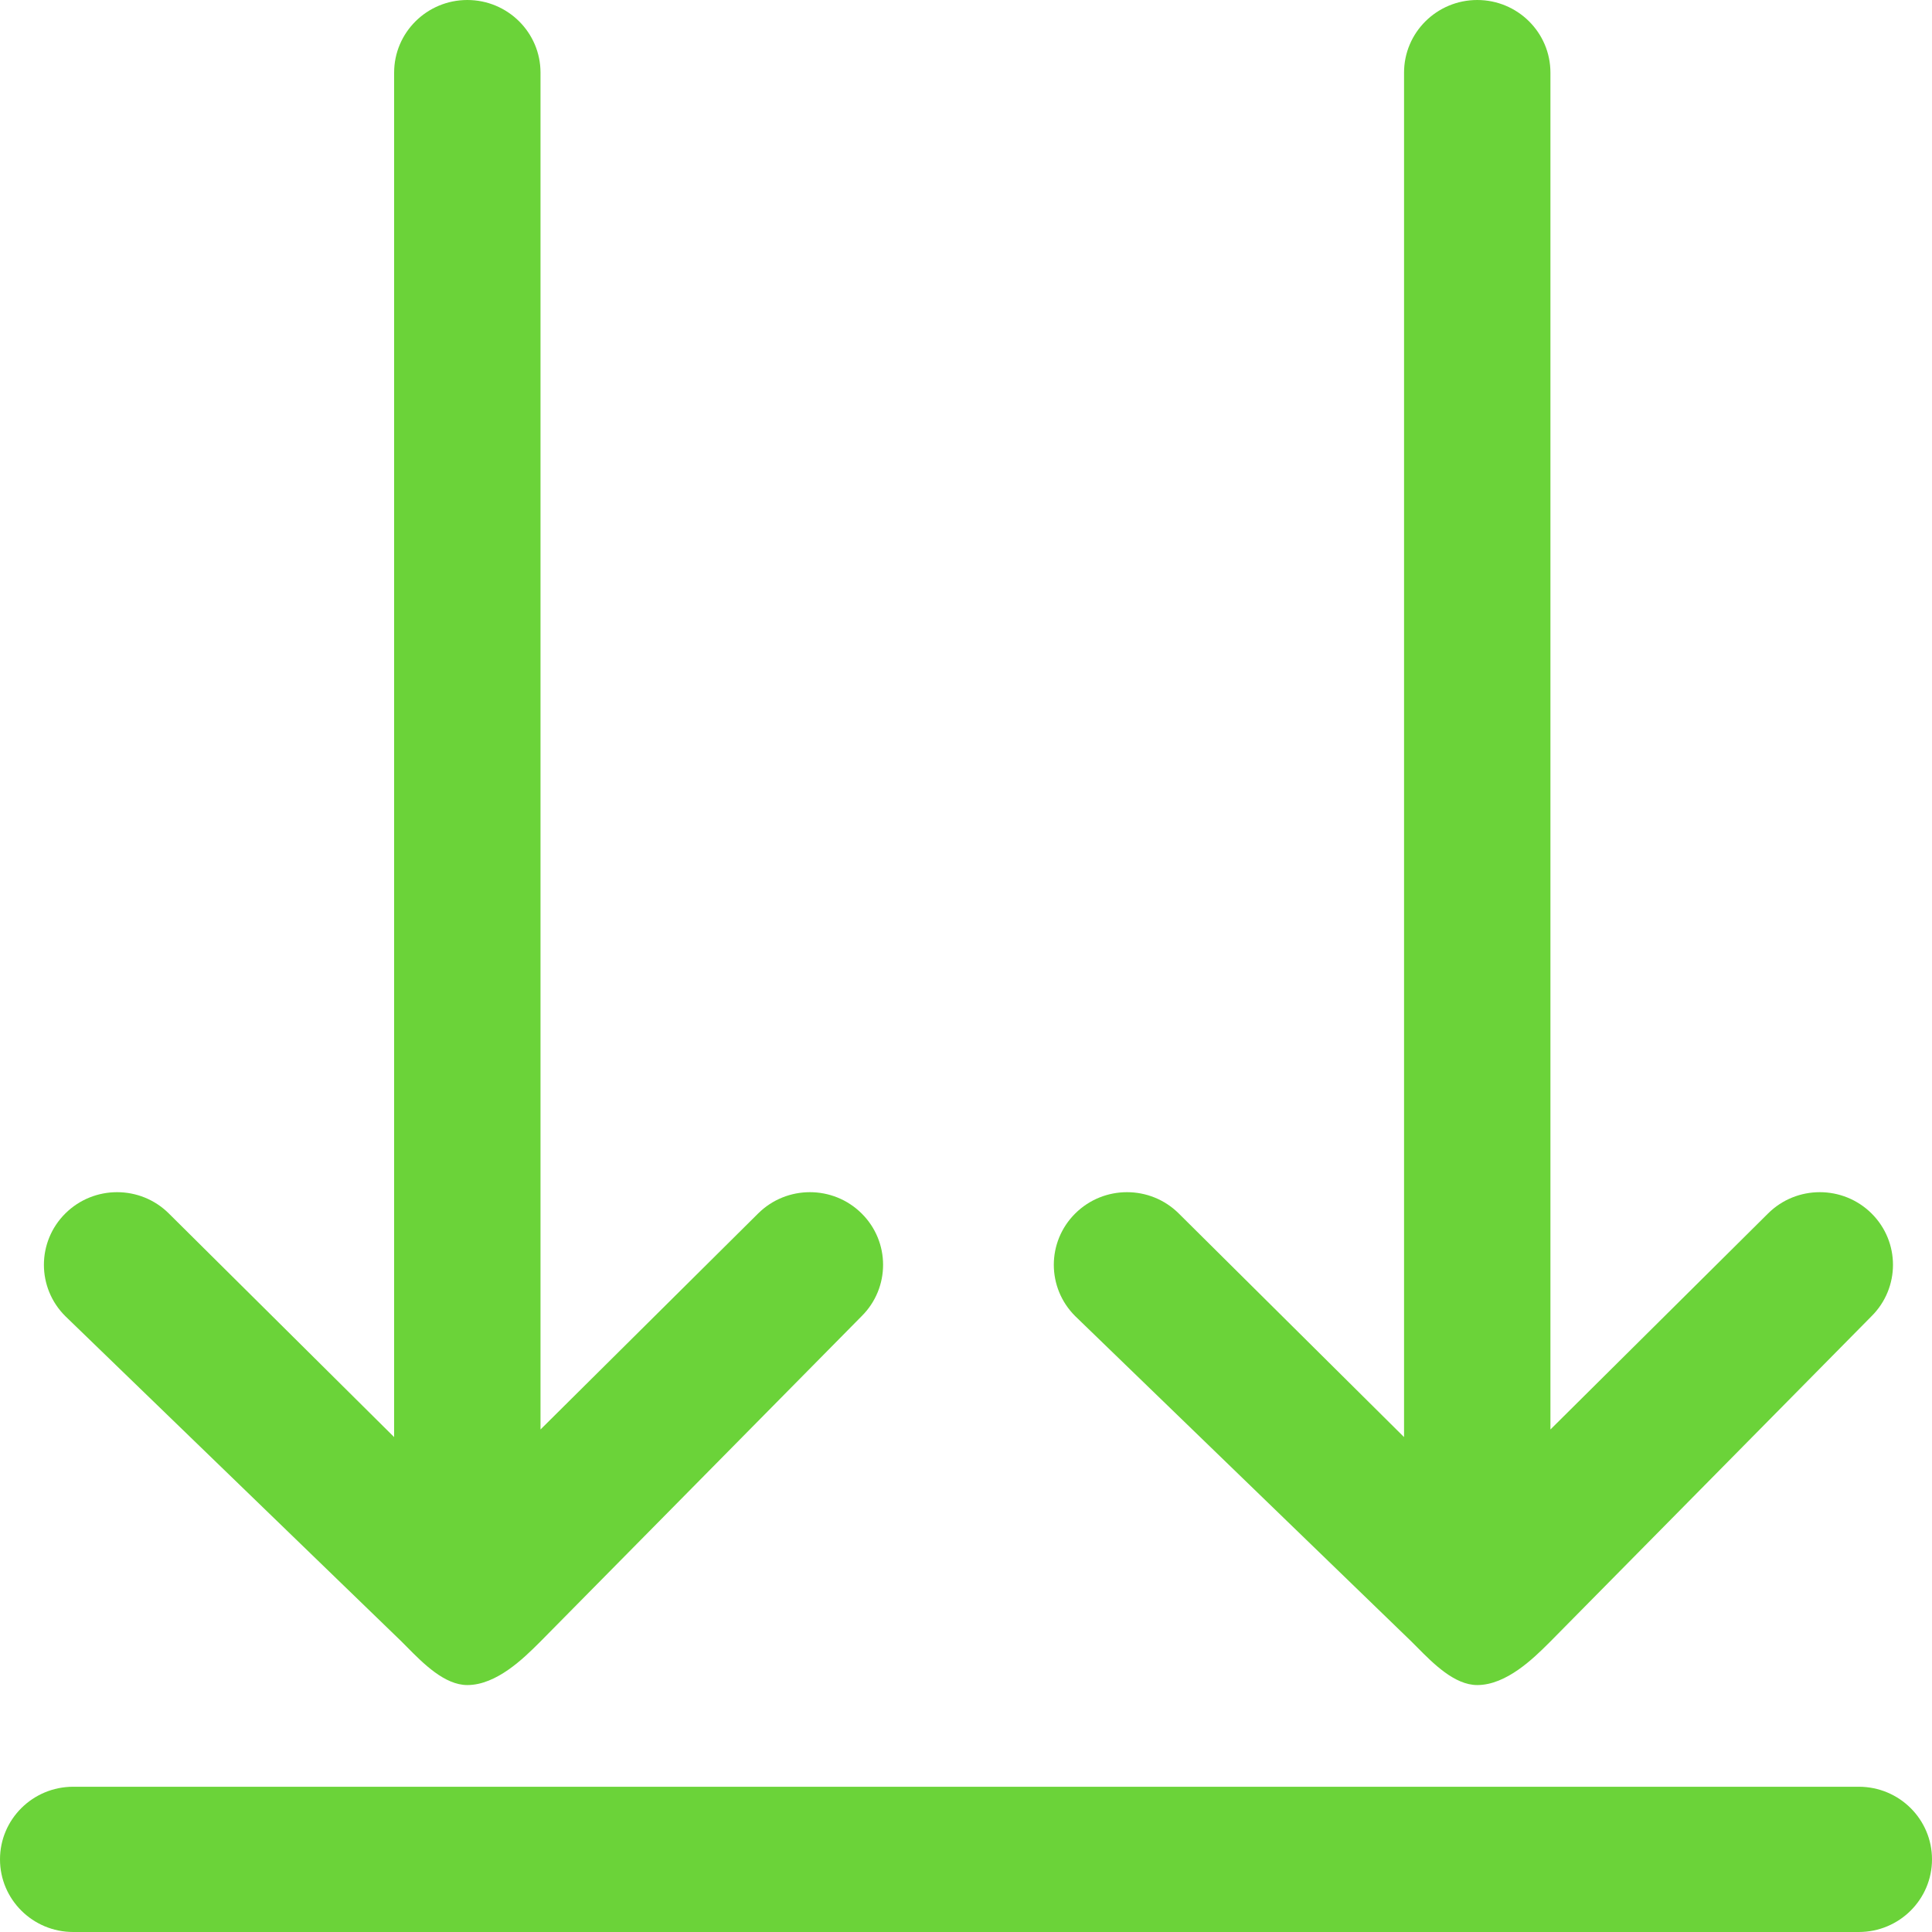 <svg width="60" height="60" viewBox="0 0 60 60" fill="none" xmlns="http://www.w3.org/2000/svg">
<path d="M57.727 55.489C58.983 55.489 60 56.499 60 57.744C60 58.99 58.983 60 57.727 60H2.273C1.018 60 -5.48662e-08 58.99 0 57.744C5.48662e-08 56.499 1.018 55.489 2.273 55.489L57.727 55.489Z" fill="#6BD339"/>
<path d="M14.513 0C13.258 0 12.24 1.01 12.24 2.256V44.63L5.243 37.685C4.356 36.804 2.917 36.804 2.029 37.685C1.142 38.566 1.142 39.994 2.029 40.875L12.468 50.977C12.521 51.031 12.577 51.087 12.635 51.145C13.145 51.661 13.808 52.331 14.513 52.331C15.425 52.331 16.274 51.486 16.74 51.023L16.786 50.977L26.759 40.875C27.647 39.994 27.647 38.566 26.759 37.685C25.872 36.804 24.433 36.804 23.545 37.685L16.786 44.394V2.256C16.786 1.01 15.768 0 14.513 0Z" fill="#6BD339"/>
<path d="M45.877 0C44.622 0 43.604 1.01 43.604 2.256V44.63L36.607 37.685C35.719 36.804 34.281 36.804 33.393 37.685C32.505 38.566 32.505 39.994 33.393 40.875L43.831 50.977C43.885 51.031 43.941 51.087 43.999 51.145C44.509 51.661 45.172 52.331 45.877 52.331C46.789 52.331 47.638 51.486 48.104 51.023L48.15 50.977L58.123 40.875C59.01 39.994 59.01 38.566 58.123 37.685C57.235 36.804 55.796 36.804 54.909 37.685L48.15 44.394V2.256C48.15 1.01 47.132 0 45.877 0Z" fill="#6BD339"/>
</svg>
